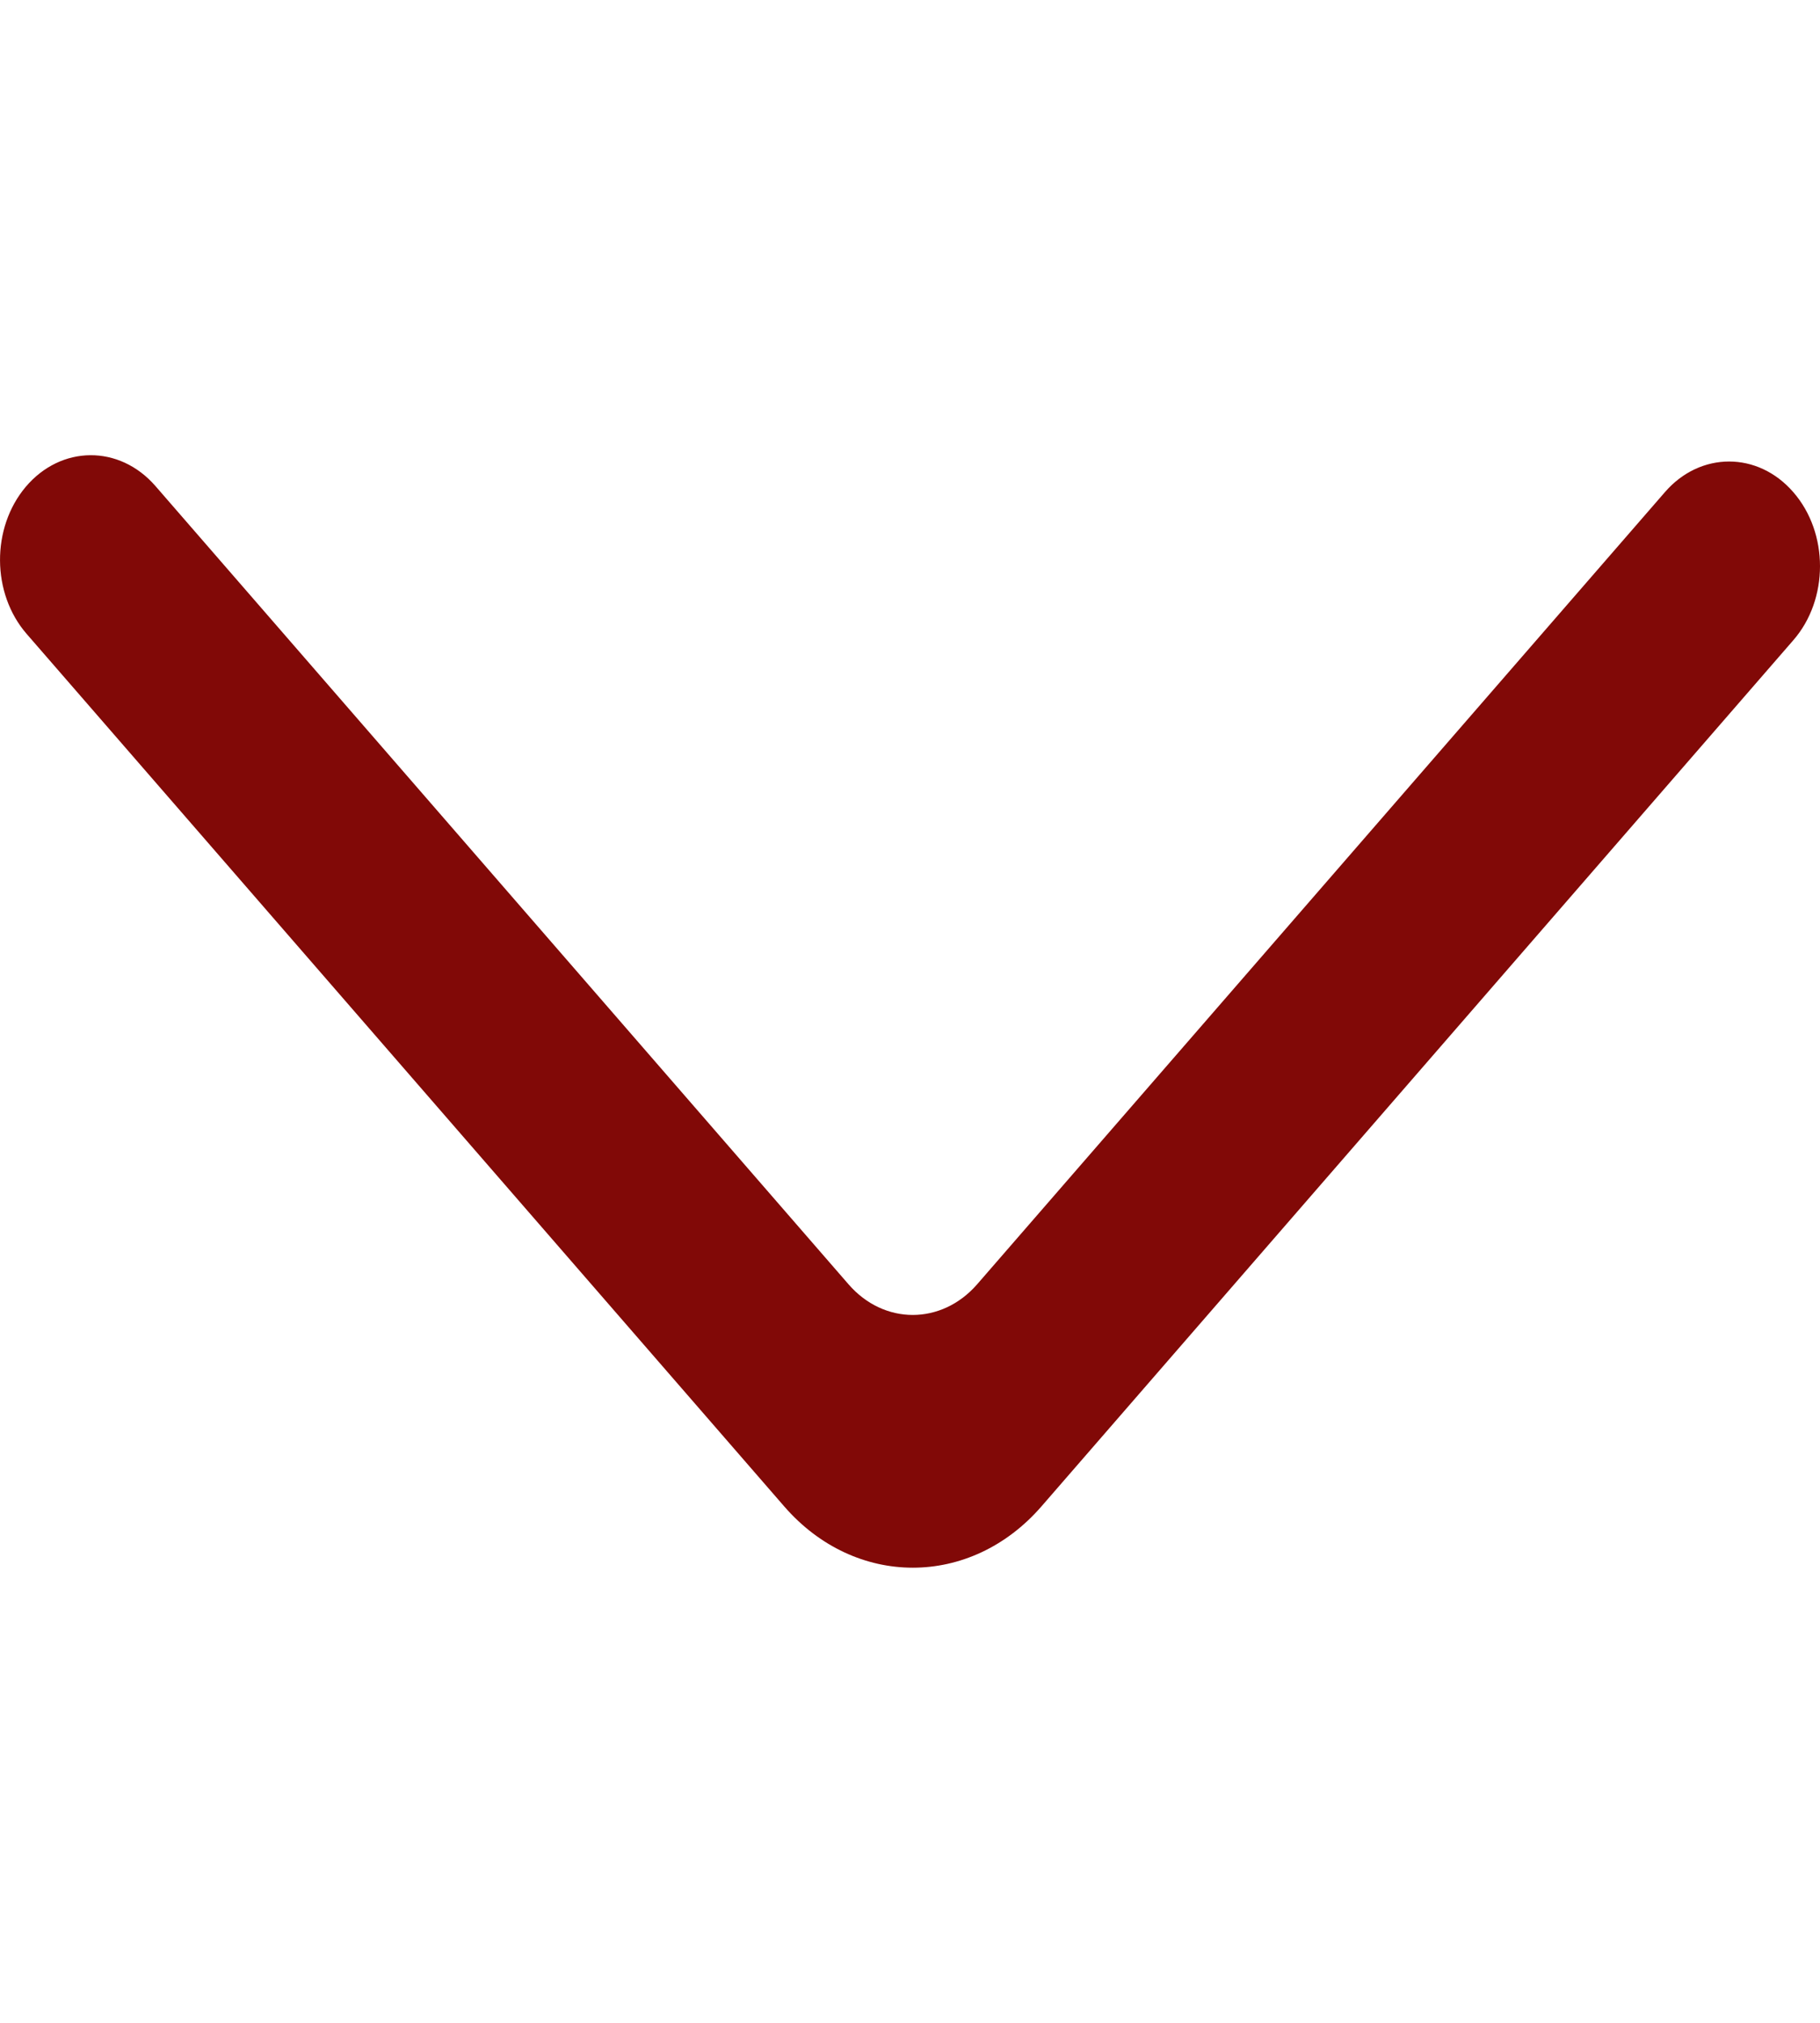 <svg width="9" height="10" viewBox="0 0 9 10" fill="none" xmlns="http://www.w3.org/2000/svg">
<path fill-rule="evenodd" clip-rule="evenodd" d="M8.868 2.433C9.044 2.635 9.044 2.963 8.868 3.165L5.15 7.447C4.799 7.851 4.229 7.851 3.878 7.447L0.132 3.134C-0.042 2.934 -0.044 2.61 0.127 2.407C0.302 2.2 0.59 2.198 0.768 2.402L4.196 6.349C4.371 6.551 4.656 6.551 4.832 6.349L8.233 2.433C8.408 2.231 8.693 2.231 8.868 2.433Z" fill="#810907"/>
</svg>
